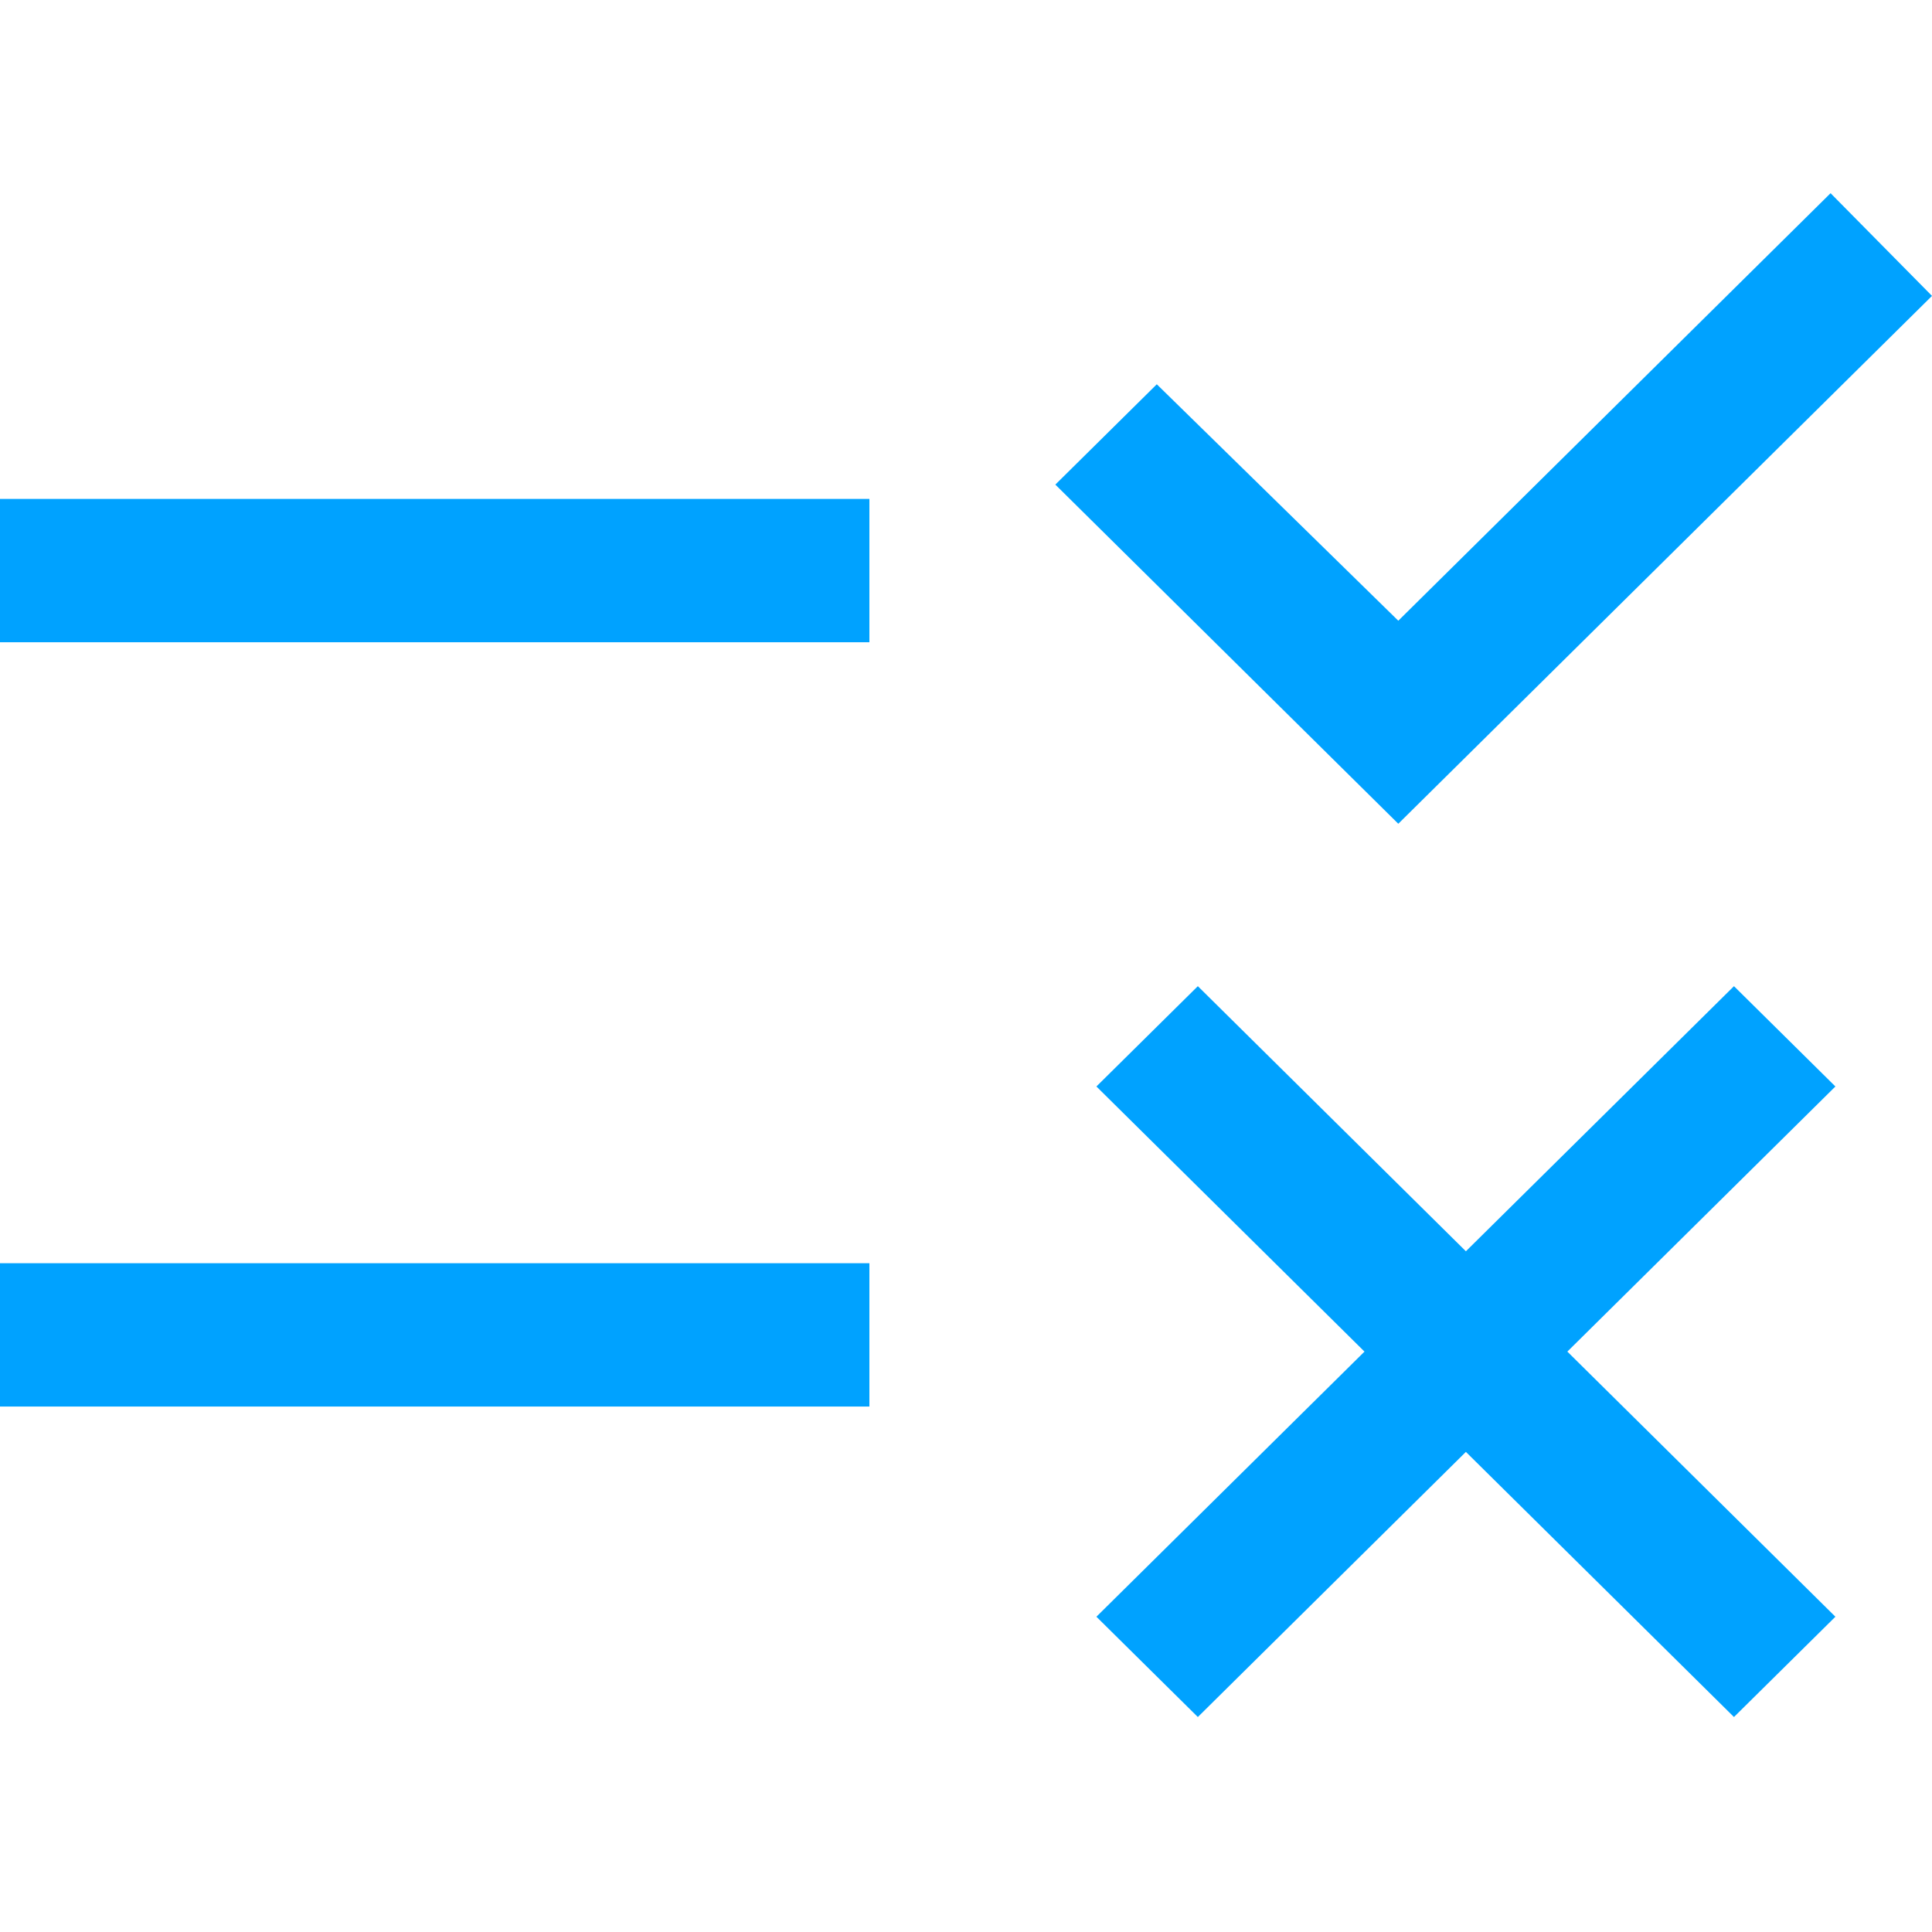 <?xml version="1.0" encoding="UTF-8"?>
<svg xmlns="http://www.w3.org/2000/svg" width="70" height="70" viewBox="0 0 70 70" fill="none">
  <path d="M43.4 62.211L39.725 58.577L49.438 48.971L39.725 39.365L43.4 35.731L53.112 45.336L62.825 35.731L66.5 39.365L56.788 48.971L66.5 58.577L62.825 62.211L53.112 52.605L43.4 62.211ZM50.663 29.846L38.237 17.558L41.913 13.923L50.663 22.49L66.325 7L70 10.721L50.663 29.846ZM0 50.961V45.769H31.5V50.961H0ZM0 23.269V18.077H31.5V23.269H0Z" fill="#00A2FF"></path>
</svg>
